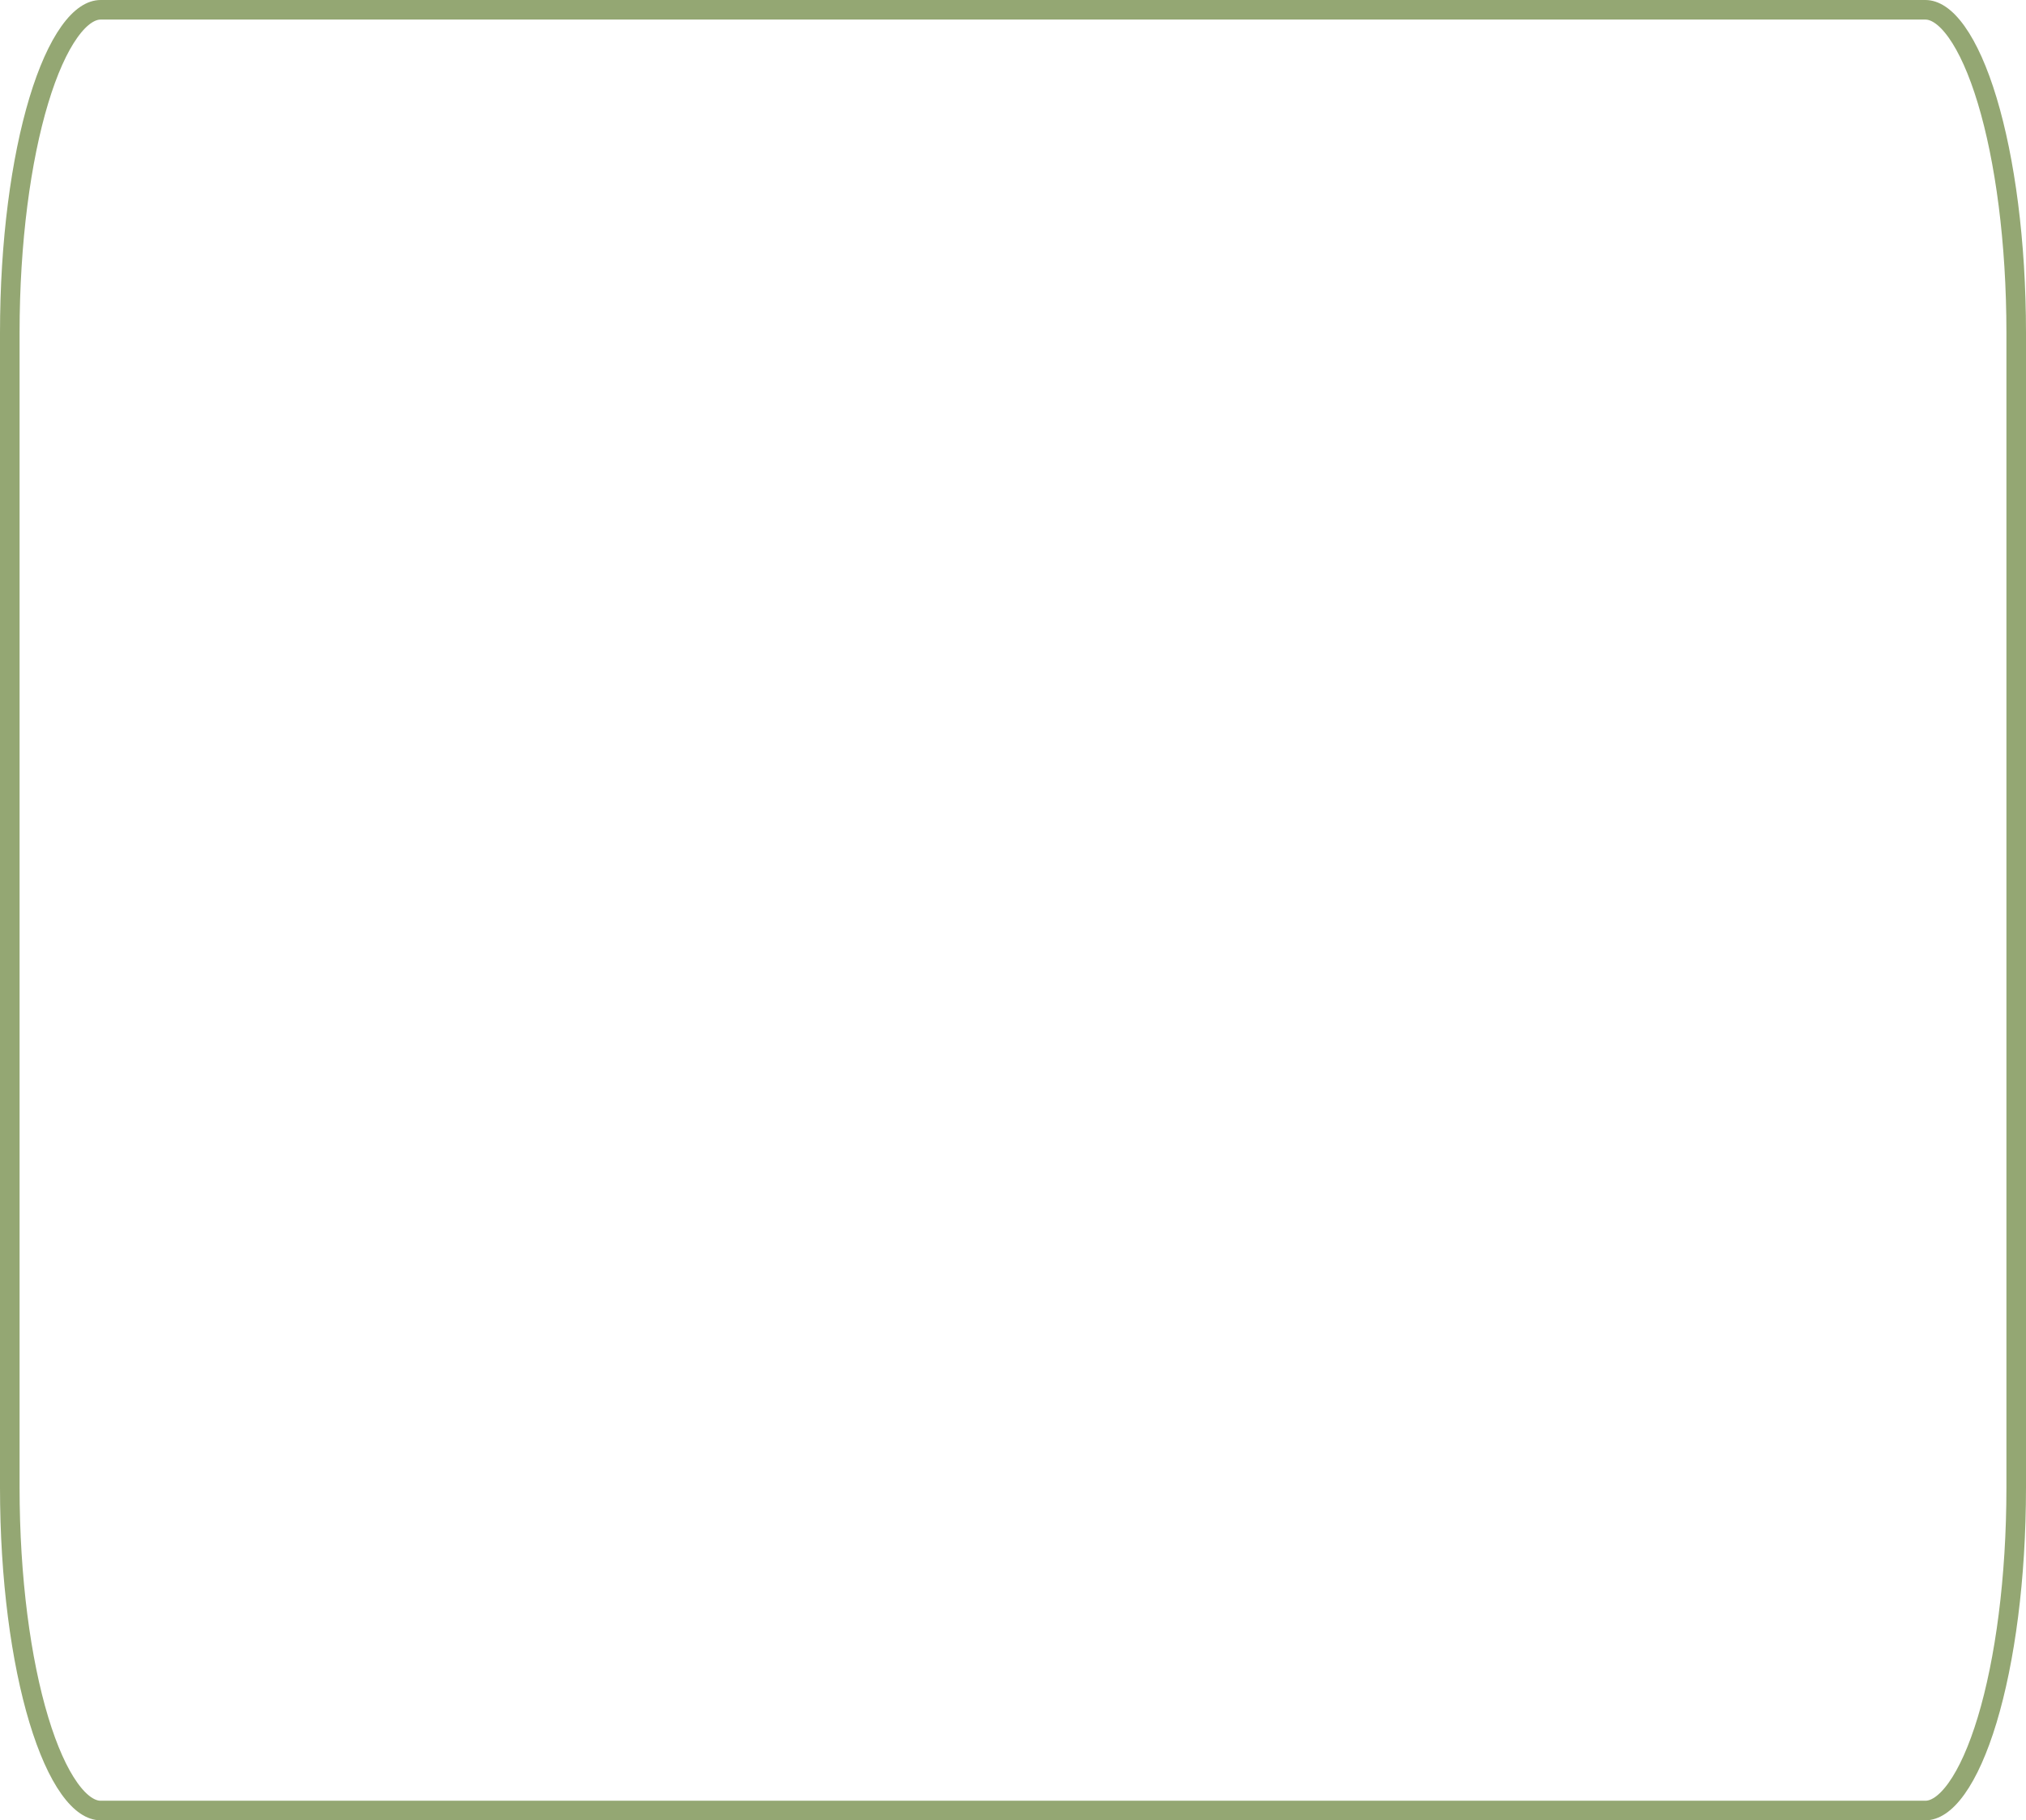 <?xml version="1.0" encoding="UTF-8"?> <svg xmlns="http://www.w3.org/2000/svg" width="414" height="372" viewBox="0 0 414 372" fill="none"> <path d="M20.563 2H393.437C395.313 2 397.496 3.266 399.814 6.51C402.096 9.705 404.234 14.457 406.063 20.509C409.713 32.589 412 49.397 412 68.049V303.951C412 322.603 409.713 339.411 406.063 351.49C404.234 357.543 402.096 362.295 399.814 365.49C397.496 368.734 395.313 370 393.437 370H20.563C18.687 370 16.504 368.734 14.186 365.49C11.904 362.295 9.766 357.543 7.937 351.49C4.287 339.411 2 322.603 2 303.951V68.049C2 49.397 4.287 32.589 7.937 20.509C9.766 14.457 11.904 9.705 14.186 6.51C16.504 3.266 18.687 2 20.563 2Z" stroke="#94A773" stroke-width="4"></path> </svg> 